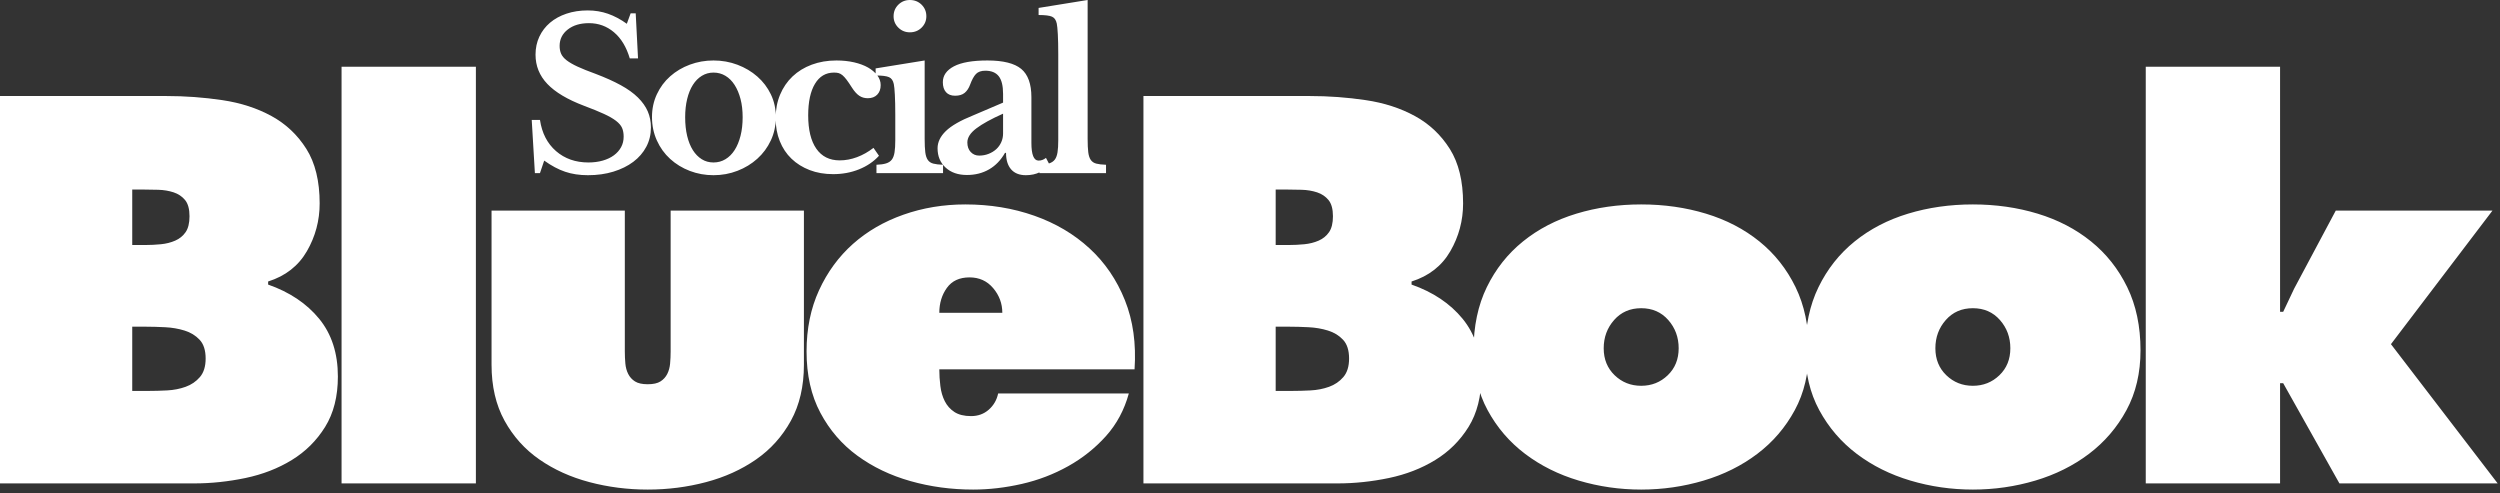 <svg width="152px"
     height="30px"
     viewBox="0 0 152 30"
     version="1.1"
     xmlns="http://www.w3.org/2000/svg"
     xmlns:xlink="http://www.w3.org/1999/xlink">
    <rect x="0" y="0" width="152" height="30" fill="#333333" stroke="none"/>
    <title>sbb-logo-white</title>
    <g id="Page-1" stroke="none" stroke-width="1" fill="none" fill-rule="evenodd">
        <g id="sbb-logo-white" fill="#FFFFFF" fill-rule="nonzero">
            <path d="M11.807,29.391 C12.841,29.391 13.88,29.281 14.925,29.063 C15.969,28.844 16.908,28.48 17.742,27.969 C18.575,27.459 19.251,26.788 19.768,25.955 C20.285,25.122 20.543,24.101 20.543,22.893 C20.543,21.477 20.163,20.306 19.404,19.379 C18.644,18.453 17.61,17.76 16.302,17.302 L16.302,17.302 L16.302,17.115 C17.357,16.781 18.143,16.167 18.66,15.272 C19.177,14.376 19.435,13.408 19.435,12.366 C19.435,11.013 19.166,9.909 18.628,9.055 C18.09,8.202 17.383,7.535 16.507,7.056 C15.632,6.577 14.635,6.254 13.516,6.088 C12.398,5.921 11.258,5.838 10.098,5.838 L10.098,5.838 L7.12593787e-14,5.838 L7.12593787e-14,29.391 L11.807,29.391 Z M8.831,14.897 L8.04,14.897 L8.04,11.523 L8.641,11.523 C8.958,11.523 9.285,11.528 9.623,11.539 C9.96,11.549 10.272,11.601 10.556,11.695 C10.841,11.789 11.073,11.945 11.253,12.163 C11.432,12.382 11.522,12.71 11.522,13.147 C11.522,13.564 11.443,13.887 11.285,14.116 C11.126,14.345 10.915,14.517 10.651,14.631 C10.388,14.746 10.098,14.819 9.781,14.85 C9.464,14.881 9.148,14.897 8.831,14.897 L8.831,14.897 Z M9.021,23.768 L8.04,23.768 L8.04,19.863 L8.895,19.863 C9.232,19.863 9.612,19.874 10.034,19.895 C10.456,19.915 10.852,19.983 11.221,20.098 C11.59,20.212 11.896,20.4 12.139,20.66 C12.382,20.92 12.503,21.3 12.503,21.8 C12.503,22.279 12.387,22.654 12.155,22.925 C11.923,23.195 11.633,23.393 11.285,23.518 C10.936,23.643 10.562,23.716 10.161,23.737 C9.76,23.758 9.38,23.768 9.021,23.768 L9.021,23.768 Z M28.934,29.391 L28.934,4.057 L20.767,4.057 L20.767,29.391 L28.934,29.391 Z M39.382,29.766 C40.606,29.766 41.788,29.615 42.927,29.313 C44.067,29.011 45.08,28.553 45.966,27.938 C46.852,27.324 47.559,26.538 48.087,25.58 C48.614,24.622 48.878,23.487 48.878,22.175 L48.878,22.175 L48.878,12.804 L40.775,12.804 L40.775,21.363 C40.775,21.613 40.764,21.857 40.743,22.097 C40.722,22.336 40.664,22.55 40.569,22.737 C40.474,22.925 40.337,23.076 40.157,23.19 C39.978,23.305 39.72,23.362 39.382,23.362 C39.044,23.362 38.786,23.305 38.606,23.19 C38.427,23.076 38.29,22.925 38.195,22.737 C38.1,22.55 38.042,22.336 38.021,22.097 C38,21.857 37.989,21.613 37.989,21.363 L37.989,21.363 L37.989,12.804 L29.886,12.804 L29.886,22.175 C29.886,23.487 30.15,24.622 30.677,25.58 C31.205,26.538 31.912,27.324 32.798,27.938 C33.684,28.553 34.697,29.011 35.837,29.313 C36.976,29.615 38.158,29.766 39.382,29.766 Z M59.168,29.766 C60.139,29.766 61.125,29.651 62.128,29.422 C63.13,29.193 64.069,28.834 64.945,28.344 C65.82,27.855 66.585,27.246 67.24,26.517 C67.894,25.788 68.358,24.924 68.632,23.924 L68.632,23.924 L60.687,23.924 C60.603,24.32 60.413,24.648 60.118,24.908 C59.822,25.169 59.463,25.299 59.041,25.299 C58.619,25.299 58.282,25.215 58.028,25.049 C57.775,24.882 57.58,24.664 57.443,24.393 C57.306,24.122 57.216,23.815 57.174,23.471 C57.132,23.128 57.11,22.789 57.11,22.456 L57.11,22.456 L68.981,22.456 C69.086,20.894 68.891,19.494 68.395,18.255 C67.899,17.016 67.182,15.964 66.242,15.1 C65.303,14.236 64.185,13.574 62.887,13.116 C61.589,12.658 60.191,12.429 58.693,12.429 C57.364,12.429 56.108,12.637 54.926,13.054 C53.745,13.47 52.721,14.064 51.856,14.834 C50.991,15.605 50.305,16.542 49.798,17.646 C49.292,18.749 49.039,19.988 49.039,21.363 C49.039,22.8 49.318,24.044 49.878,25.096 C50.437,26.147 51.186,27.017 52.125,27.704 C53.064,28.391 54.14,28.907 55.354,29.25 C56.567,29.594 57.838,29.766 59.168,29.766 Z M60.941,19.02 L57.11,19.02 C57.11,18.437 57.263,17.932 57.569,17.505 C57.875,17.078 58.334,16.865 58.946,16.865 C59.537,16.865 60.017,17.083 60.387,17.521 C60.756,17.958 60.941,18.458 60.941,19.02 L60.941,19.02 Z M81.328,29.391 C82.362,29.391 83.401,29.281 84.446,29.063 C85.49,28.844 86.429,28.48 87.263,27.969 C88.096,27.459 88.772,26.788 89.289,25.955 C89.806,25.122 90.064,24.101 90.064,22.893 C90.064,21.477 89.684,20.306 88.925,19.379 C88.165,18.453 87.131,17.76 85.823,17.302 L85.823,17.302 L85.823,17.115 C86.878,16.781 87.664,16.167 88.181,15.272 C88.698,14.376 88.956,13.408 88.956,12.366 C88.956,11.013 88.687,9.909 88.149,9.055 C87.611,8.202 86.904,7.535 86.028,7.056 C85.153,6.577 84.156,6.254 83.037,6.088 C81.919,5.921 80.779,5.838 79.619,5.838 L79.619,5.838 L69.521,5.838 L69.521,29.391 L81.328,29.391 Z M78.352,14.897 L77.561,14.897 L77.561,11.523 L78.162,11.523 C78.479,11.523 78.806,11.528 79.144,11.539 C79.481,11.549 79.793,11.601 80.078,11.695 C80.362,11.789 80.595,11.945 80.774,12.163 C80.953,12.382 81.043,12.71 81.043,13.147 C81.043,13.564 80.964,13.887 80.806,14.116 C80.647,14.345 80.436,14.517 80.173,14.631 C79.909,14.746 79.619,14.819 79.302,14.85 C78.985,14.881 78.669,14.897 78.352,14.897 L78.352,14.897 Z M78.542,23.768 L77.561,23.768 L77.561,19.863 L78.416,19.863 C78.753,19.863 79.133,19.874 79.555,19.895 C79.977,19.915 80.373,19.983 80.742,20.098 C81.112,20.212 81.418,20.4 81.66,20.66 C81.903,20.92 82.024,21.3 82.024,21.8 C82.024,22.279 81.908,22.654 81.676,22.925 C81.444,23.195 81.154,23.393 80.806,23.518 C80.457,23.643 80.083,23.716 79.682,23.737 C79.281,23.758 78.901,23.768 78.542,23.768 L78.542,23.768 Z M99.784,29.766 C101.093,29.766 102.359,29.583 103.583,29.219 C104.807,28.854 105.893,28.313 106.843,27.595 C107.793,26.876 108.552,25.991 109.122,24.939 C109.692,23.888 109.977,22.675 109.977,21.3 C109.977,19.843 109.708,18.562 109.17,17.458 C108.632,16.354 107.898,15.428 106.97,14.678 C106.041,13.928 104.96,13.366 103.725,12.991 C102.491,12.616 101.177,12.429 99.784,12.429 C98.392,12.429 97.078,12.616 95.843,12.991 C94.609,13.366 93.527,13.928 92.599,14.678 C91.67,15.428 90.937,16.354 90.399,17.458 C89.861,18.562 89.592,19.843 89.592,21.3 C89.592,22.675 89.877,23.888 90.447,24.939 C91.016,25.991 91.776,26.876 92.726,27.595 C93.675,28.313 94.762,28.854 95.986,29.219 C97.21,29.583 98.476,29.766 99.784,29.766 Z M99.784,23.456 C99.151,23.456 98.613,23.242 98.17,22.815 C97.727,22.388 97.505,21.842 97.505,21.175 C97.505,20.509 97.716,19.936 98.138,19.457 C98.56,18.978 99.109,18.739 99.784,18.739 C100.46,18.739 101.008,18.978 101.43,19.457 C101.852,19.936 102.063,20.509 102.063,21.175 C102.063,21.842 101.842,22.388 101.399,22.815 C100.956,23.242 100.417,23.456 99.784,23.456 Z M119.95,29.766 C121.258,29.766 122.525,29.583 123.749,29.219 C124.973,28.854 126.059,28.313 127.009,27.595 C127.958,26.876 128.718,25.991 129.288,24.939 C129.858,23.888 130.143,22.675 130.143,21.3 C130.143,19.843 129.874,18.562 129.335,17.458 C128.797,16.354 128.064,15.428 127.135,14.678 C126.207,13.928 125.125,13.366 123.891,12.991 C122.657,12.616 121.343,12.429 119.95,12.429 C118.557,12.429 117.244,12.616 116.009,12.991 C114.775,13.366 113.693,13.928 112.765,14.678 C111.836,15.428 111.103,16.354 110.565,17.458 C110.027,18.562 109.758,19.843 109.758,21.3 C109.758,22.675 110.043,23.888 110.612,24.939 C111.182,25.991 111.942,26.876 112.891,27.595 C113.841,28.313 114.928,28.854 116.152,29.219 C117.376,29.583 118.642,29.766 119.95,29.766 Z M119.95,23.456 C119.317,23.456 118.779,23.242 118.336,22.815 C117.893,22.388 117.671,21.842 117.671,21.175 C117.671,20.509 117.882,19.936 118.304,19.457 C118.726,18.978 119.275,18.739 119.95,18.739 C120.625,18.739 121.174,18.978 121.596,19.457 C122.018,19.936 122.229,20.509 122.229,21.175 C122.229,21.842 122.008,22.388 121.564,22.815 C121.121,23.242 120.583,23.456 119.95,23.456 Z M138.628,29.391 L138.628,23.299 L138.818,23.299 L142.237,29.391 L151.859,29.391 L145.37,20.925 L151.543,12.804 L142.015,12.804 L139.483,17.552 L138.818,18.958 L138.628,18.958 L138.628,4.057 L130.462,4.057 L130.462,29.391 L138.628,29.391 Z" id="BlueBook"></path>
            <path d="M35.747,10.652 C36.312,10.652 36.828,10.58 37.295,10.436 C37.762,10.292 38.164,10.094 38.503,9.84 C38.841,9.586 39.105,9.282 39.293,8.927 C39.482,8.572 39.576,8.179 39.576,7.748 C39.576,7.393 39.512,7.067 39.383,6.771 C39.255,6.475 39.055,6.194 38.786,5.928 C38.516,5.662 38.169,5.412 37.745,5.18 C37.321,4.947 36.809,4.717 36.209,4.489 C35.764,4.328 35.4,4.182 35.117,4.051 C34.834,3.92 34.612,3.791 34.449,3.665 C34.286,3.538 34.175,3.405 34.115,3.265 C34.055,3.126 34.025,2.967 34.025,2.79 C34.025,2.384 34.19,2.052 34.52,1.794 C34.849,1.536 35.28,1.408 35.811,1.408 C36.385,1.408 36.89,1.591 37.327,1.959 C37.764,2.327 38.085,2.857 38.291,3.551 L38.291,3.551 L38.792,3.551 L38.651,0.812 L38.342,0.812 L38.111,1.446 C37.734,1.175 37.353,0.972 36.967,0.837 C36.582,0.702 36.171,0.634 35.734,0.634 C35.263,0.634 34.832,0.7 34.442,0.831 C34.053,0.962 33.719,1.145 33.44,1.382 C33.162,1.619 32.945,1.902 32.791,2.232 C32.637,2.561 32.56,2.925 32.56,3.322 C32.56,4.007 32.8,4.601 33.28,5.104 C33.759,5.607 34.5,6.049 35.502,6.429 C35.999,6.615 36.404,6.78 36.717,6.924 C37.029,7.067 37.276,7.209 37.456,7.348 C37.636,7.488 37.758,7.631 37.822,7.779 C37.886,7.927 37.918,8.103 37.918,8.306 C37.918,8.542 37.867,8.756 37.764,8.946 C37.661,9.136 37.516,9.301 37.327,9.441 C37.139,9.58 36.912,9.688 36.646,9.764 C36.381,9.84 36.089,9.878 35.772,9.878 C34.993,9.878 34.337,9.648 33.806,9.187 C33.275,8.726 32.95,8.094 32.83,7.291 L32.83,7.291 L32.329,7.291 L32.521,10.525 L32.83,10.525 L33.087,9.764 C33.524,10.077 33.948,10.303 34.359,10.442 C34.77,10.582 35.233,10.652 35.747,10.652 Z M43.38,10.652 C43.894,10.652 44.38,10.563 44.839,10.385 C45.297,10.208 45.7,9.963 46.046,9.65 C46.393,9.337 46.668,8.965 46.869,8.534 C47.07,8.103 47.171,7.629 47.171,7.114 C47.171,6.615 47.07,6.156 46.869,5.738 C46.668,5.319 46.393,4.958 46.046,4.654 C45.7,4.349 45.297,4.111 44.839,3.937 C44.38,3.764 43.894,3.677 43.38,3.677 C42.875,3.677 42.395,3.762 41.941,3.931 C41.487,4.1 41.089,4.337 40.746,4.641 C40.403,4.945 40.134,5.309 39.937,5.732 C39.74,6.154 39.641,6.615 39.641,7.114 C39.641,7.629 39.74,8.105 39.937,8.54 C40.134,8.976 40.403,9.35 40.746,9.662 C41.089,9.975 41.487,10.218 41.941,10.392 C42.395,10.565 42.875,10.652 43.38,10.652 Z M43.38,9.878 C43.115,9.878 42.877,9.813 42.667,9.681 C42.457,9.55 42.277,9.367 42.127,9.13 C41.977,8.893 41.862,8.606 41.78,8.268 C41.699,7.929 41.658,7.549 41.658,7.126 C41.658,6.721 41.699,6.351 41.78,6.017 C41.862,5.683 41.977,5.398 42.127,5.161 C42.277,4.924 42.459,4.74 42.673,4.609 C42.888,4.478 43.123,4.413 43.38,4.413 C43.646,4.413 43.888,4.478 44.106,4.609 C44.325,4.74 44.511,4.926 44.665,5.167 C44.819,5.408 44.939,5.694 45.025,6.023 C45.111,6.353 45.153,6.721 45.153,7.126 C45.153,7.541 45.111,7.917 45.025,8.255 C44.939,8.593 44.819,8.883 44.665,9.124 C44.511,9.364 44.325,9.55 44.106,9.681 C43.888,9.813 43.646,9.878 43.38,9.878 Z M50.654,10.588 C51.219,10.588 51.744,10.491 52.228,10.296 C52.712,10.102 53.117,9.827 53.442,9.472 L53.442,9.472 L53.108,8.99 C52.791,9.236 52.457,9.424 52.106,9.555 C51.755,9.686 51.404,9.751 51.052,9.751 C50.436,9.751 49.962,9.515 49.632,9.041 C49.303,8.568 49.138,7.891 49.138,7.012 C49.138,6.192 49.275,5.554 49.549,5.098 C49.823,4.641 50.209,4.413 50.705,4.413 C50.817,4.413 50.911,4.423 50.988,4.444 C51.065,4.466 51.142,4.508 51.219,4.571 C51.296,4.635 51.38,4.726 51.47,4.844 C51.56,4.962 51.669,5.123 51.798,5.326 C51.943,5.554 52.091,5.719 52.241,5.82 C52.391,5.922 52.564,5.972 52.761,5.972 C53.001,5.972 53.192,5.901 53.333,5.757 C53.474,5.613 53.545,5.419 53.545,5.174 C53.545,4.962 53.477,4.766 53.34,4.584 C53.202,4.402 53.016,4.244 52.781,4.108 C52.545,3.973 52.262,3.868 51.933,3.791 C51.603,3.715 51.245,3.677 50.86,3.677 C50.311,3.677 49.81,3.762 49.356,3.931 C48.902,4.1 48.512,4.339 48.187,4.647 C47.861,4.956 47.609,5.326 47.429,5.757 C47.249,6.188 47.159,6.666 47.159,7.19 C47.159,7.697 47.242,8.16 47.41,8.578 C47.577,8.997 47.814,9.354 48.123,9.65 C48.431,9.946 48.799,10.176 49.228,10.341 C49.656,10.506 50.131,10.588 50.654,10.588 Z M55.319,1.965 C55.602,1.965 55.84,1.87 56.033,1.68 C56.225,1.49 56.322,1.26 56.322,0.989 C56.322,0.71 56.225,0.476 56.033,0.285 C55.84,0.095 55.602,0 55.319,0 C55.045,0 54.812,0.095 54.619,0.285 C54.426,0.476 54.33,0.71 54.33,0.989 C54.33,1.26 54.426,1.49 54.619,1.68 C54.812,1.87 55.045,1.965 55.319,1.965 Z M57.337,10.525 L57.337,10.018 C57.088,10.009 56.891,9.986 56.746,9.948 C56.6,9.91 56.489,9.836 56.412,9.726 C56.334,9.616 56.283,9.46 56.257,9.257 C56.232,9.054 56.219,8.783 56.219,8.445 L56.219,8.445 L56.219,3.677 L53.238,4.159 L53.238,4.59 C53.632,4.59 53.904,4.624 54.054,4.692 C54.204,4.759 54.3,4.899 54.343,5.11 C54.369,5.229 54.39,5.446 54.407,5.763 C54.424,6.08 54.433,6.484 54.433,6.974 L54.433,6.974 L54.433,8.534 C54.433,8.83 54.418,9.073 54.388,9.263 C54.358,9.453 54.302,9.601 54.221,9.707 C54.139,9.813 54.024,9.889 53.874,9.935 C53.724,9.982 53.529,10.009 53.289,10.018 L53.289,10.018 L53.289,10.525 L57.337,10.525 Z M62.375,10.652 C62.692,10.652 62.977,10.59 63.229,10.468 C63.482,10.345 63.668,10.178 63.788,9.967 L63.788,9.967 L63.595,9.599 C63.458,9.709 63.308,9.764 63.146,9.764 C62.854,9.764 62.709,9.405 62.709,8.686 L62.709,8.686 L62.709,5.909 C62.709,5.106 62.503,4.533 62.092,4.191 C61.681,3.849 60.996,3.677 60.036,3.677 C59.128,3.677 58.449,3.796 57.999,4.032 C57.55,4.269 57.325,4.59 57.325,4.996 C57.325,5.258 57.389,5.461 57.518,5.605 C57.646,5.748 57.83,5.82 58.07,5.82 C58.319,5.82 58.513,5.761 58.655,5.643 C58.796,5.524 58.905,5.36 58.982,5.148 C59.094,4.844 59.214,4.626 59.342,4.495 C59.471,4.364 59.659,4.299 59.908,4.299 C60.276,4.299 60.548,4.411 60.724,4.635 C60.899,4.859 60.987,5.216 60.987,5.706 L60.987,5.706 L60.987,6.239 L59.175,7.012 C58.396,7.325 57.839,7.644 57.505,7.97 C57.171,8.295 57.004,8.644 57.004,9.016 C57.004,9.498 57.166,9.889 57.492,10.189 C57.817,10.489 58.25,10.639 58.79,10.639 C59.295,10.639 59.745,10.525 60.139,10.296 C60.533,10.068 60.854,9.734 61.103,9.295 L61.103,9.295 L61.167,9.295 C61.167,9.726 61.27,10.06 61.475,10.296 C61.681,10.533 61.981,10.652 62.375,10.652 Z M59.535,9.46 C59.329,9.46 59.158,9.388 59.021,9.244 C58.884,9.1 58.815,8.906 58.815,8.661 C58.815,8.365 58.997,8.08 59.362,7.805 C59.726,7.53 60.267,7.232 60.987,6.911 L60.987,6.911 L60.987,8.115 C60.987,8.301 60.951,8.477 60.878,8.642 C60.805,8.807 60.704,8.948 60.576,9.066 C60.447,9.185 60.293,9.28 60.113,9.352 C59.933,9.424 59.741,9.46 59.535,9.46 Z M67.246,10.525 L67.246,10.018 C66.997,10.009 66.8,9.986 66.655,9.948 C66.509,9.91 66.398,9.836 66.321,9.726 C66.243,9.616 66.192,9.46 66.166,9.257 C66.141,9.054 66.128,8.783 66.128,8.445 L66.128,8.445 L66.128,0 L63.147,0.482 L63.147,0.913 C63.541,0.913 63.813,0.947 63.963,1.014 C64.113,1.082 64.209,1.222 64.252,1.433 C64.277,1.551 64.299,1.769 64.316,2.086 C64.333,2.403 64.342,2.807 64.342,3.297 L64.342,3.297 L64.342,8.534 C64.342,8.83 64.327,9.073 64.297,9.263 C64.267,9.453 64.211,9.601 64.13,9.707 C64.048,9.813 63.933,9.889 63.783,9.935 C63.633,9.982 63.438,10.009 63.198,10.018 L63.198,10.018 L63.198,10.525 L67.246,10.525 Z" id="Social"></path>
        </g>
    </g>
</svg>
